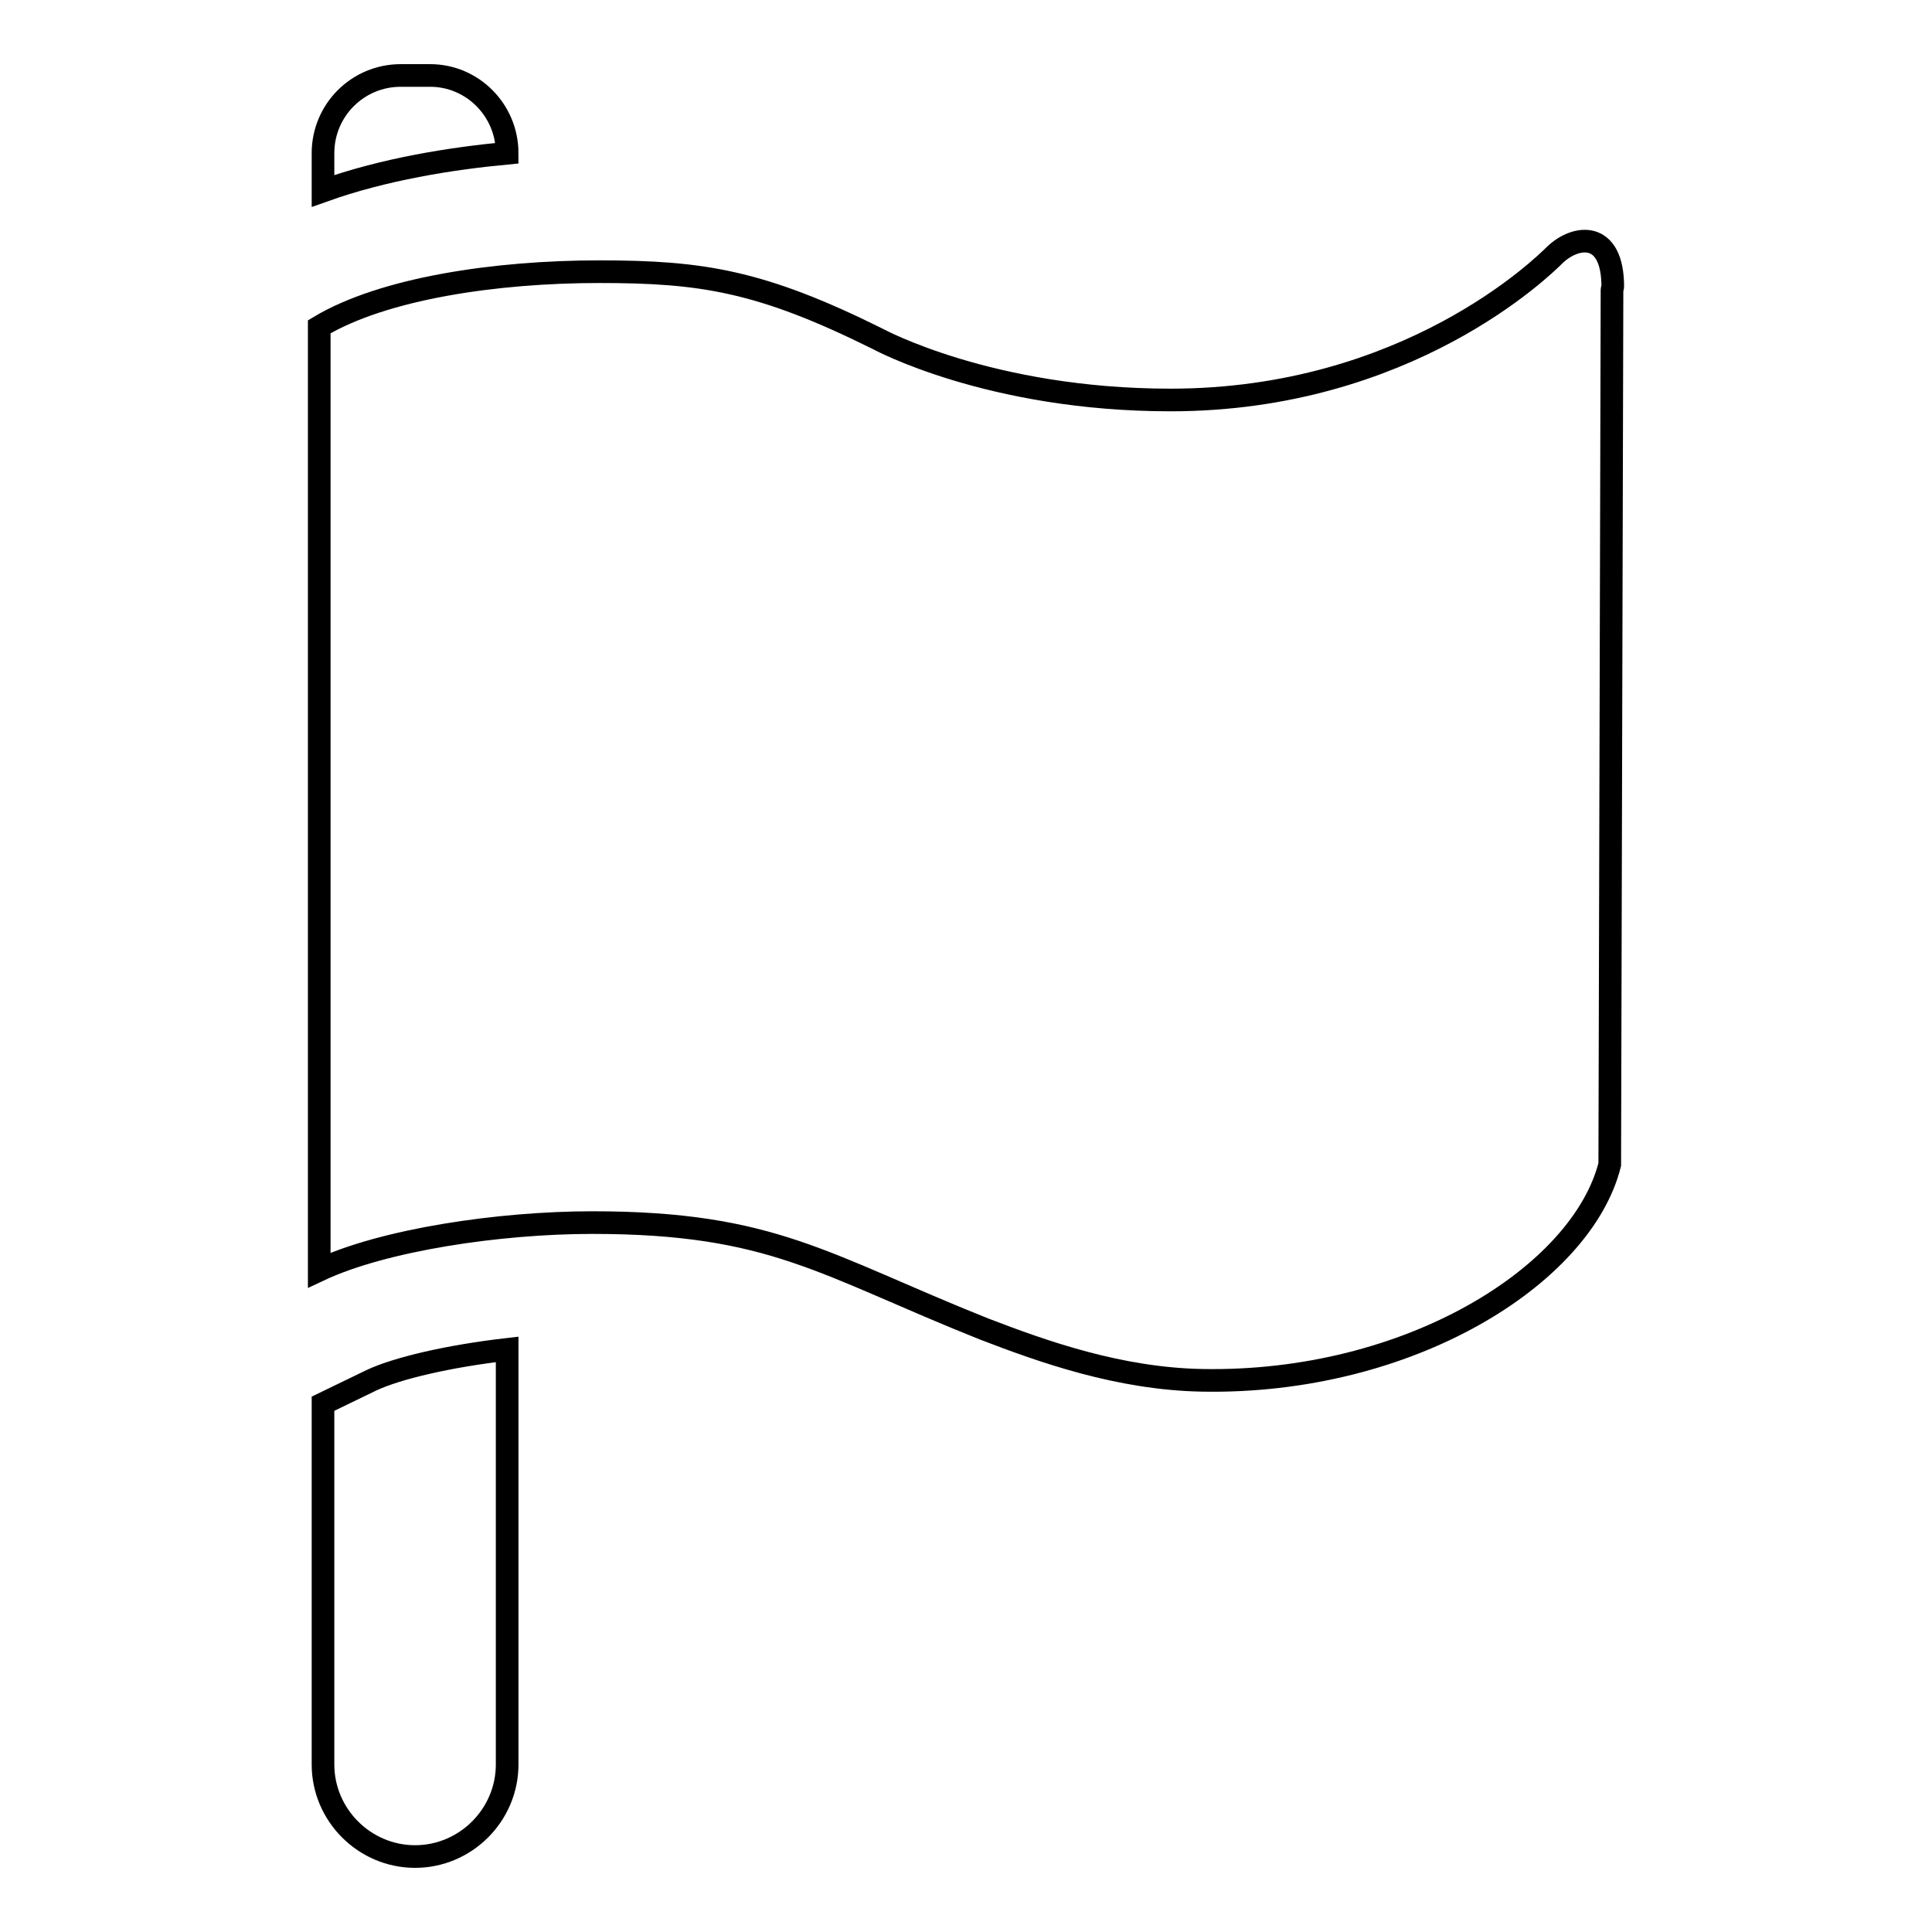 <?xml version="1.0" encoding="utf-8"?>
<!-- Svg Vector Icons : http://www.onlinewebfonts.com/icon -->
<!DOCTYPE svg PUBLIC "-//W3C//DTD SVG 1.1//EN" "http://www.w3.org/Graphics/SVG/1.1/DTD/svg11.dtd">
<svg version="1.1" xmlns="http://www.w3.org/2000/svg" xmlns:xlink="http://www.w3.org/1999/xlink" x="0px" y="0px" viewBox="0 0 256 256" enable-background="new 0 0 256 256" xml:space="preserve">
<g> <path stroke-width="3" fill-opacity="0" stroke="#000000"  d="M206,33.8c-1.5,1.5-19.5,19.2-50.9,19.2c-24,0-38.8-8.1-38.8-8.1C100.8,37.2,93,36,79.4,36 c-13.7,0-28.6,2.2-37.1,7.3v125c8.5-4,23.8-6.3,36.2-6.3c23.9,0,30.6,5.6,51.9,14.1c7.8,3,17.9,6.6,28.9,6.8 c27.4,0.5,50.3-13.9,54-28.6l0.3-115.9c0-0.1,0.1-0.3,0.1-0.4C213.7,30.5,208.8,31.1,206,33.8z M42.8,186v47.8 c0,6.7,5.5,12.2,12.2,12.2c6.7,0,12.2-5.5,12.2-12.2v-55c-7.8,0.9-14.6,2.5-18,4.1L42.8,186z M57,10h-3.9 c-5.7,0-10.3,4.6-10.3,10.3v5c8.1-2.9,17-4.3,24.4-5C67.2,14.6,62.6,10,57,10z"/></g>
</svg>